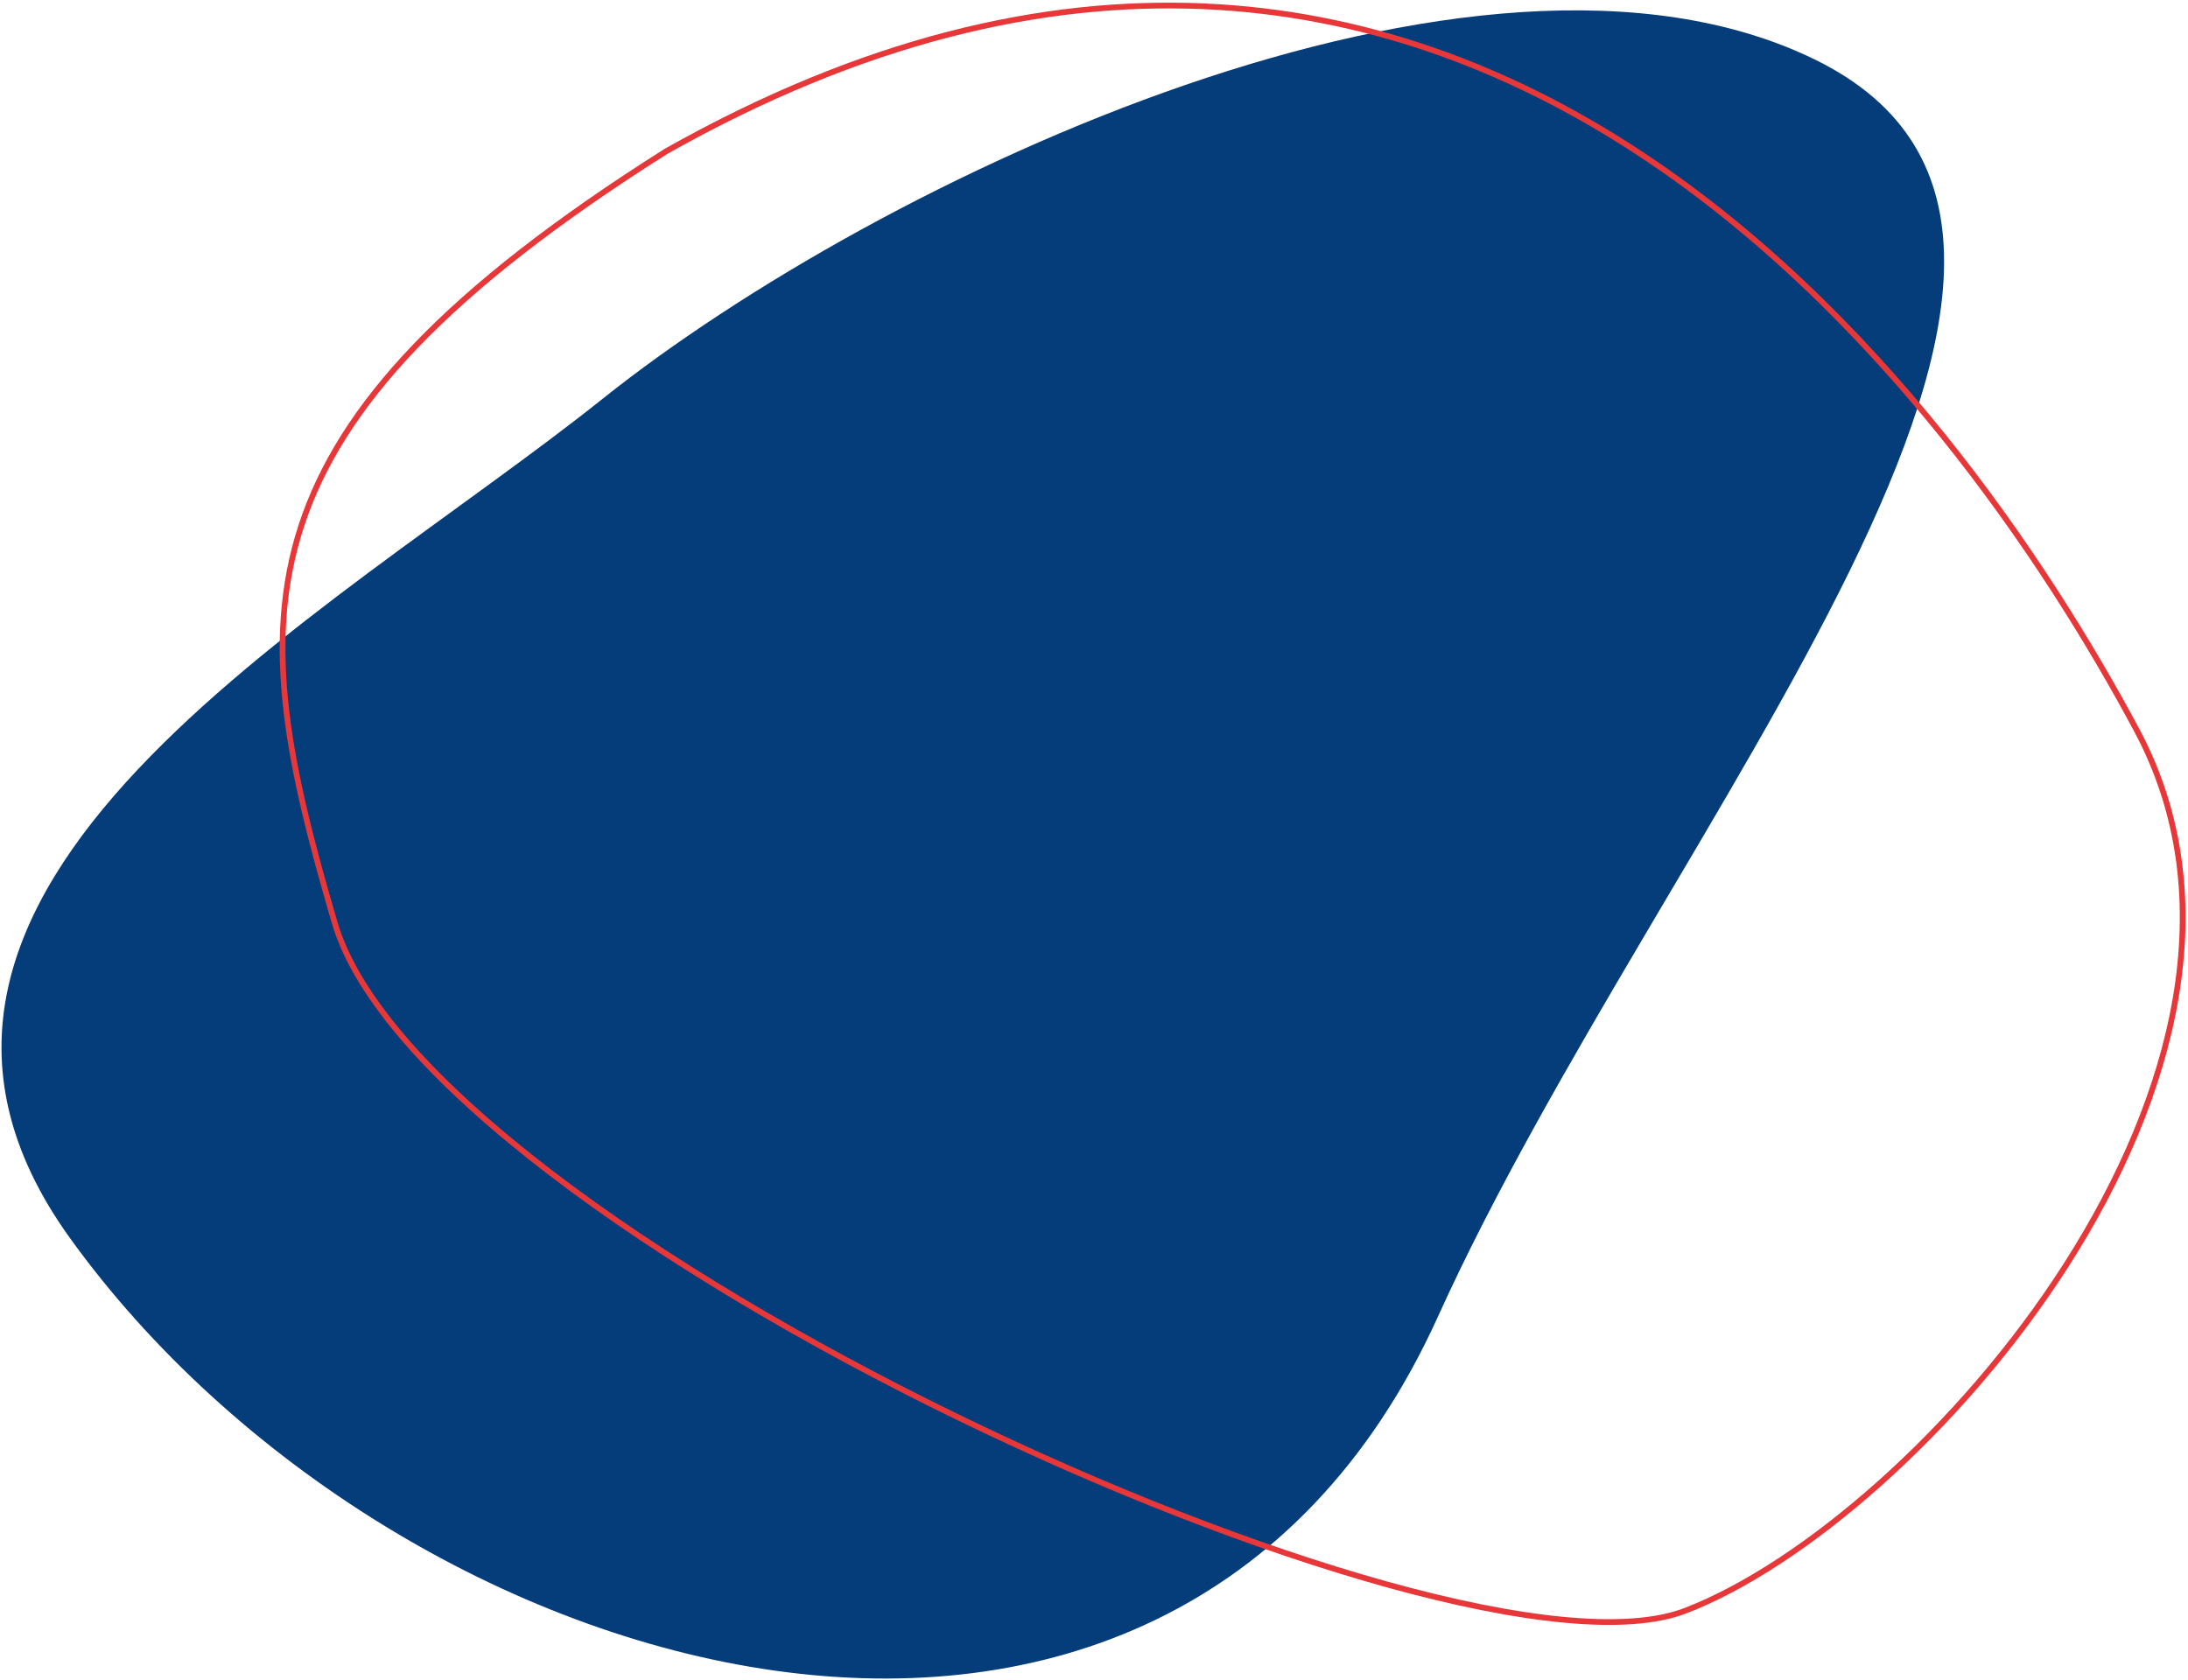 <?xml version="1.0" encoding="UTF-8"?>
<svg width="763px" height="586px" viewBox="0 0 763 586" version="1.1" xmlns="http://www.w3.org/2000/svg" xmlns:xlink="http://www.w3.org/1999/xlink">
    <title>Group 13</title>
    <g id="Page-1" stroke="none" stroke-width="1" fill="none" fill-rule="evenodd">
        <g id="Group-13" transform="translate(0.523, 1.929)">
            <path d="M500.919,457.306 C406.614,665.444 137.372,587.571 23.829,429.848 C-64.323,307.396 113.476,213.923 209.633,137.164 C305.789,60.404 514.428,-38.444 632.062,18.689 C762.131,81.863 578.988,285.001 500.919,457.306 Z" id="Path" fill="#053D7A" fill-rule="nonzero"></path>
            <path d="M116.178,319.895 C84.678,212.395 78.178,147.896 231.678,50.896 C507.178,-104.604 681.678,134.895 744.678,252.895 C807.678,370.895 669.178,528.395 587.178,559.895 C505.178,591.395 147.678,427.395 116.178,319.895 Z" id="Path" stroke="#E73739" stroke-width="2"></path>
        </g>
    </g>
</svg>